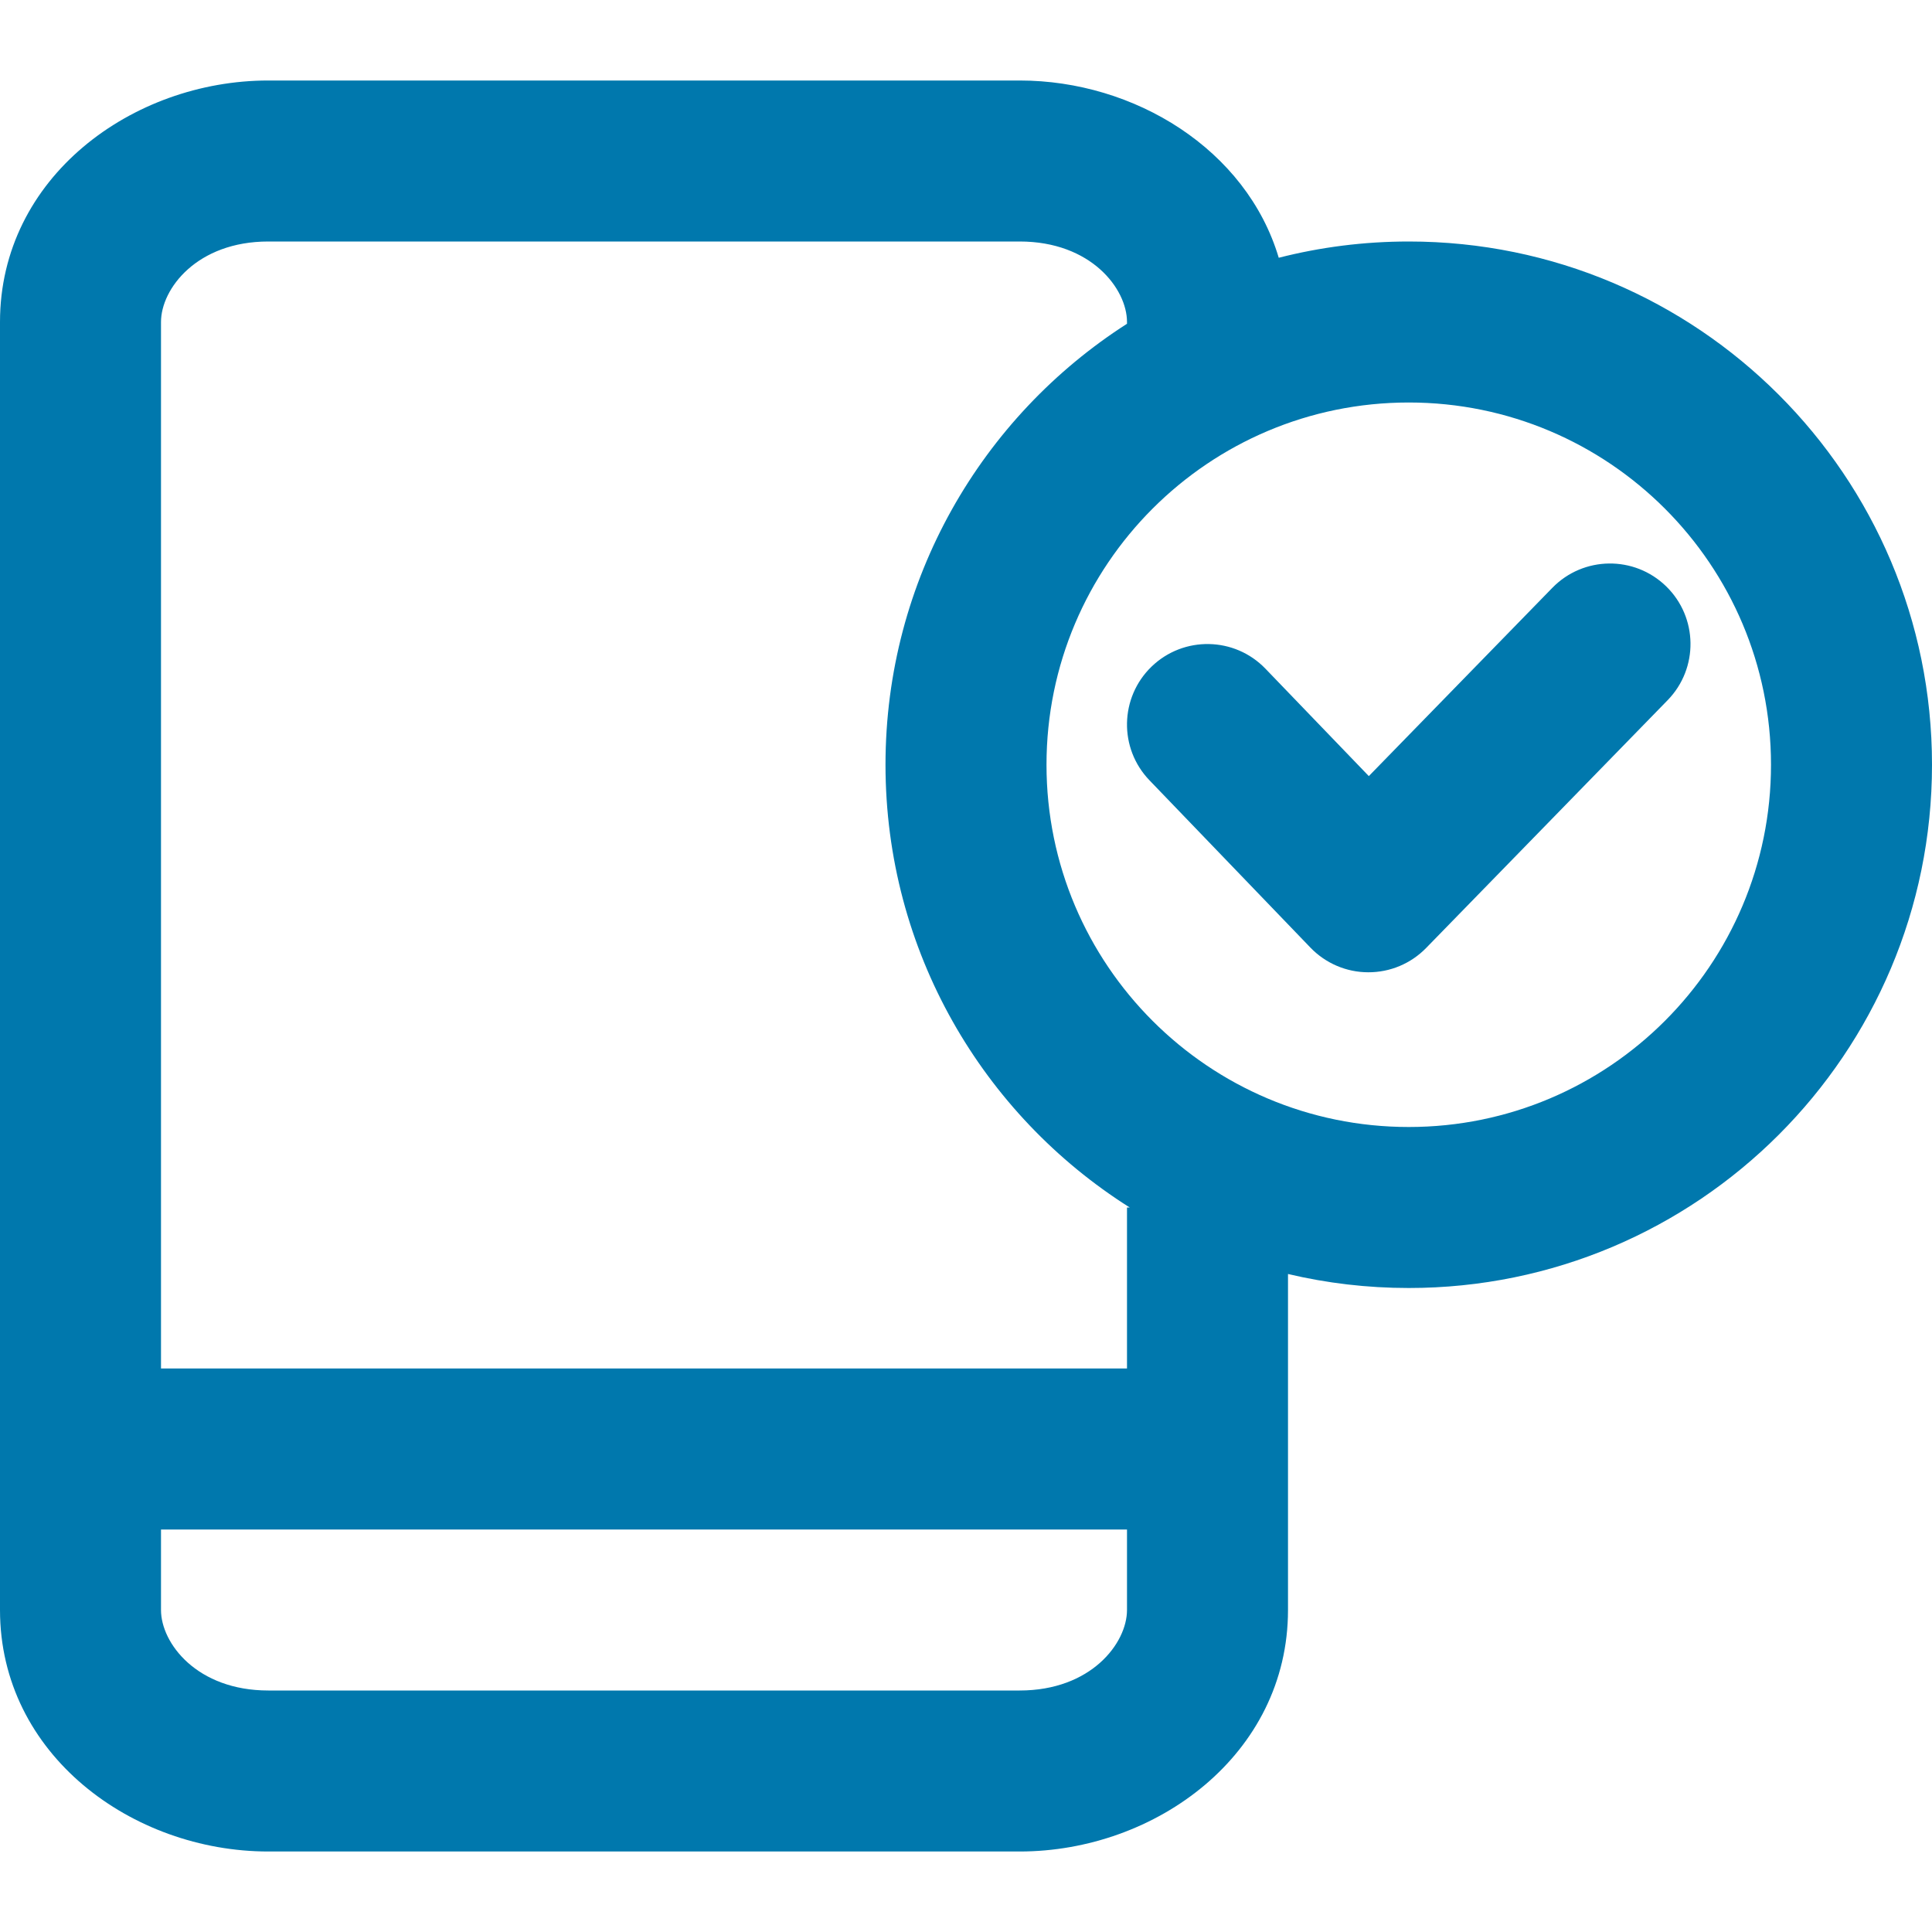 <svg width="24" height="24" viewBox="0 0 24 24" fill="none" xmlns="http://www.w3.org/2000/svg">
<path fill-rule="evenodd" clip-rule="evenodd" d="M3.333 3C2.447 3 2 3.587 2 4V17H14V15H14.034C12.211 13.849 11 11.816 11 9.5C11 7.199 12.196 5.177 14 4.022V4C14 3.587 13.553 3 12.667 3H3.333ZM15.885 3.202C15.484 1.856 14.093 1 12.667 1H3.333C1.643 1 0 2.204 0 4V20C0 21.796 1.643 23 3.333 23H12.667C14.357 23 16 21.796 16 20V15.826C16.482 15.94 16.984 16 17.5 16C21.09 16 24 13.09 24 9.5C24 5.91 21.09 3 17.5 3C16.943 3 16.402 3.07 15.885 3.202ZM14 19H2V20C2 20.413 2.447 21 3.333 21H12.667C13.553 21 14 20.413 14 20V19ZM17.5 5C15.015 5 13 7.015 13 9.5C13 11.985 15.015 14 17.5 14C19.985 14 22 11.985 22 9.5C22 7.015 19.985 5 17.5 5ZM20.698 7.284C21.093 7.669 21.102 8.302 20.716 8.698L17.716 11.776C17.527 11.97 17.268 12.079 16.997 12.078C16.726 12.078 16.467 11.967 16.279 11.772L14.28 9.694C13.896 9.296 13.909 8.663 14.306 8.28C14.704 7.897 15.337 7.909 15.72 8.307L17.004 9.641L19.284 7.302C19.669 6.907 20.302 6.898 20.698 7.284Z" fill="#0078AD"/>
</svg>
